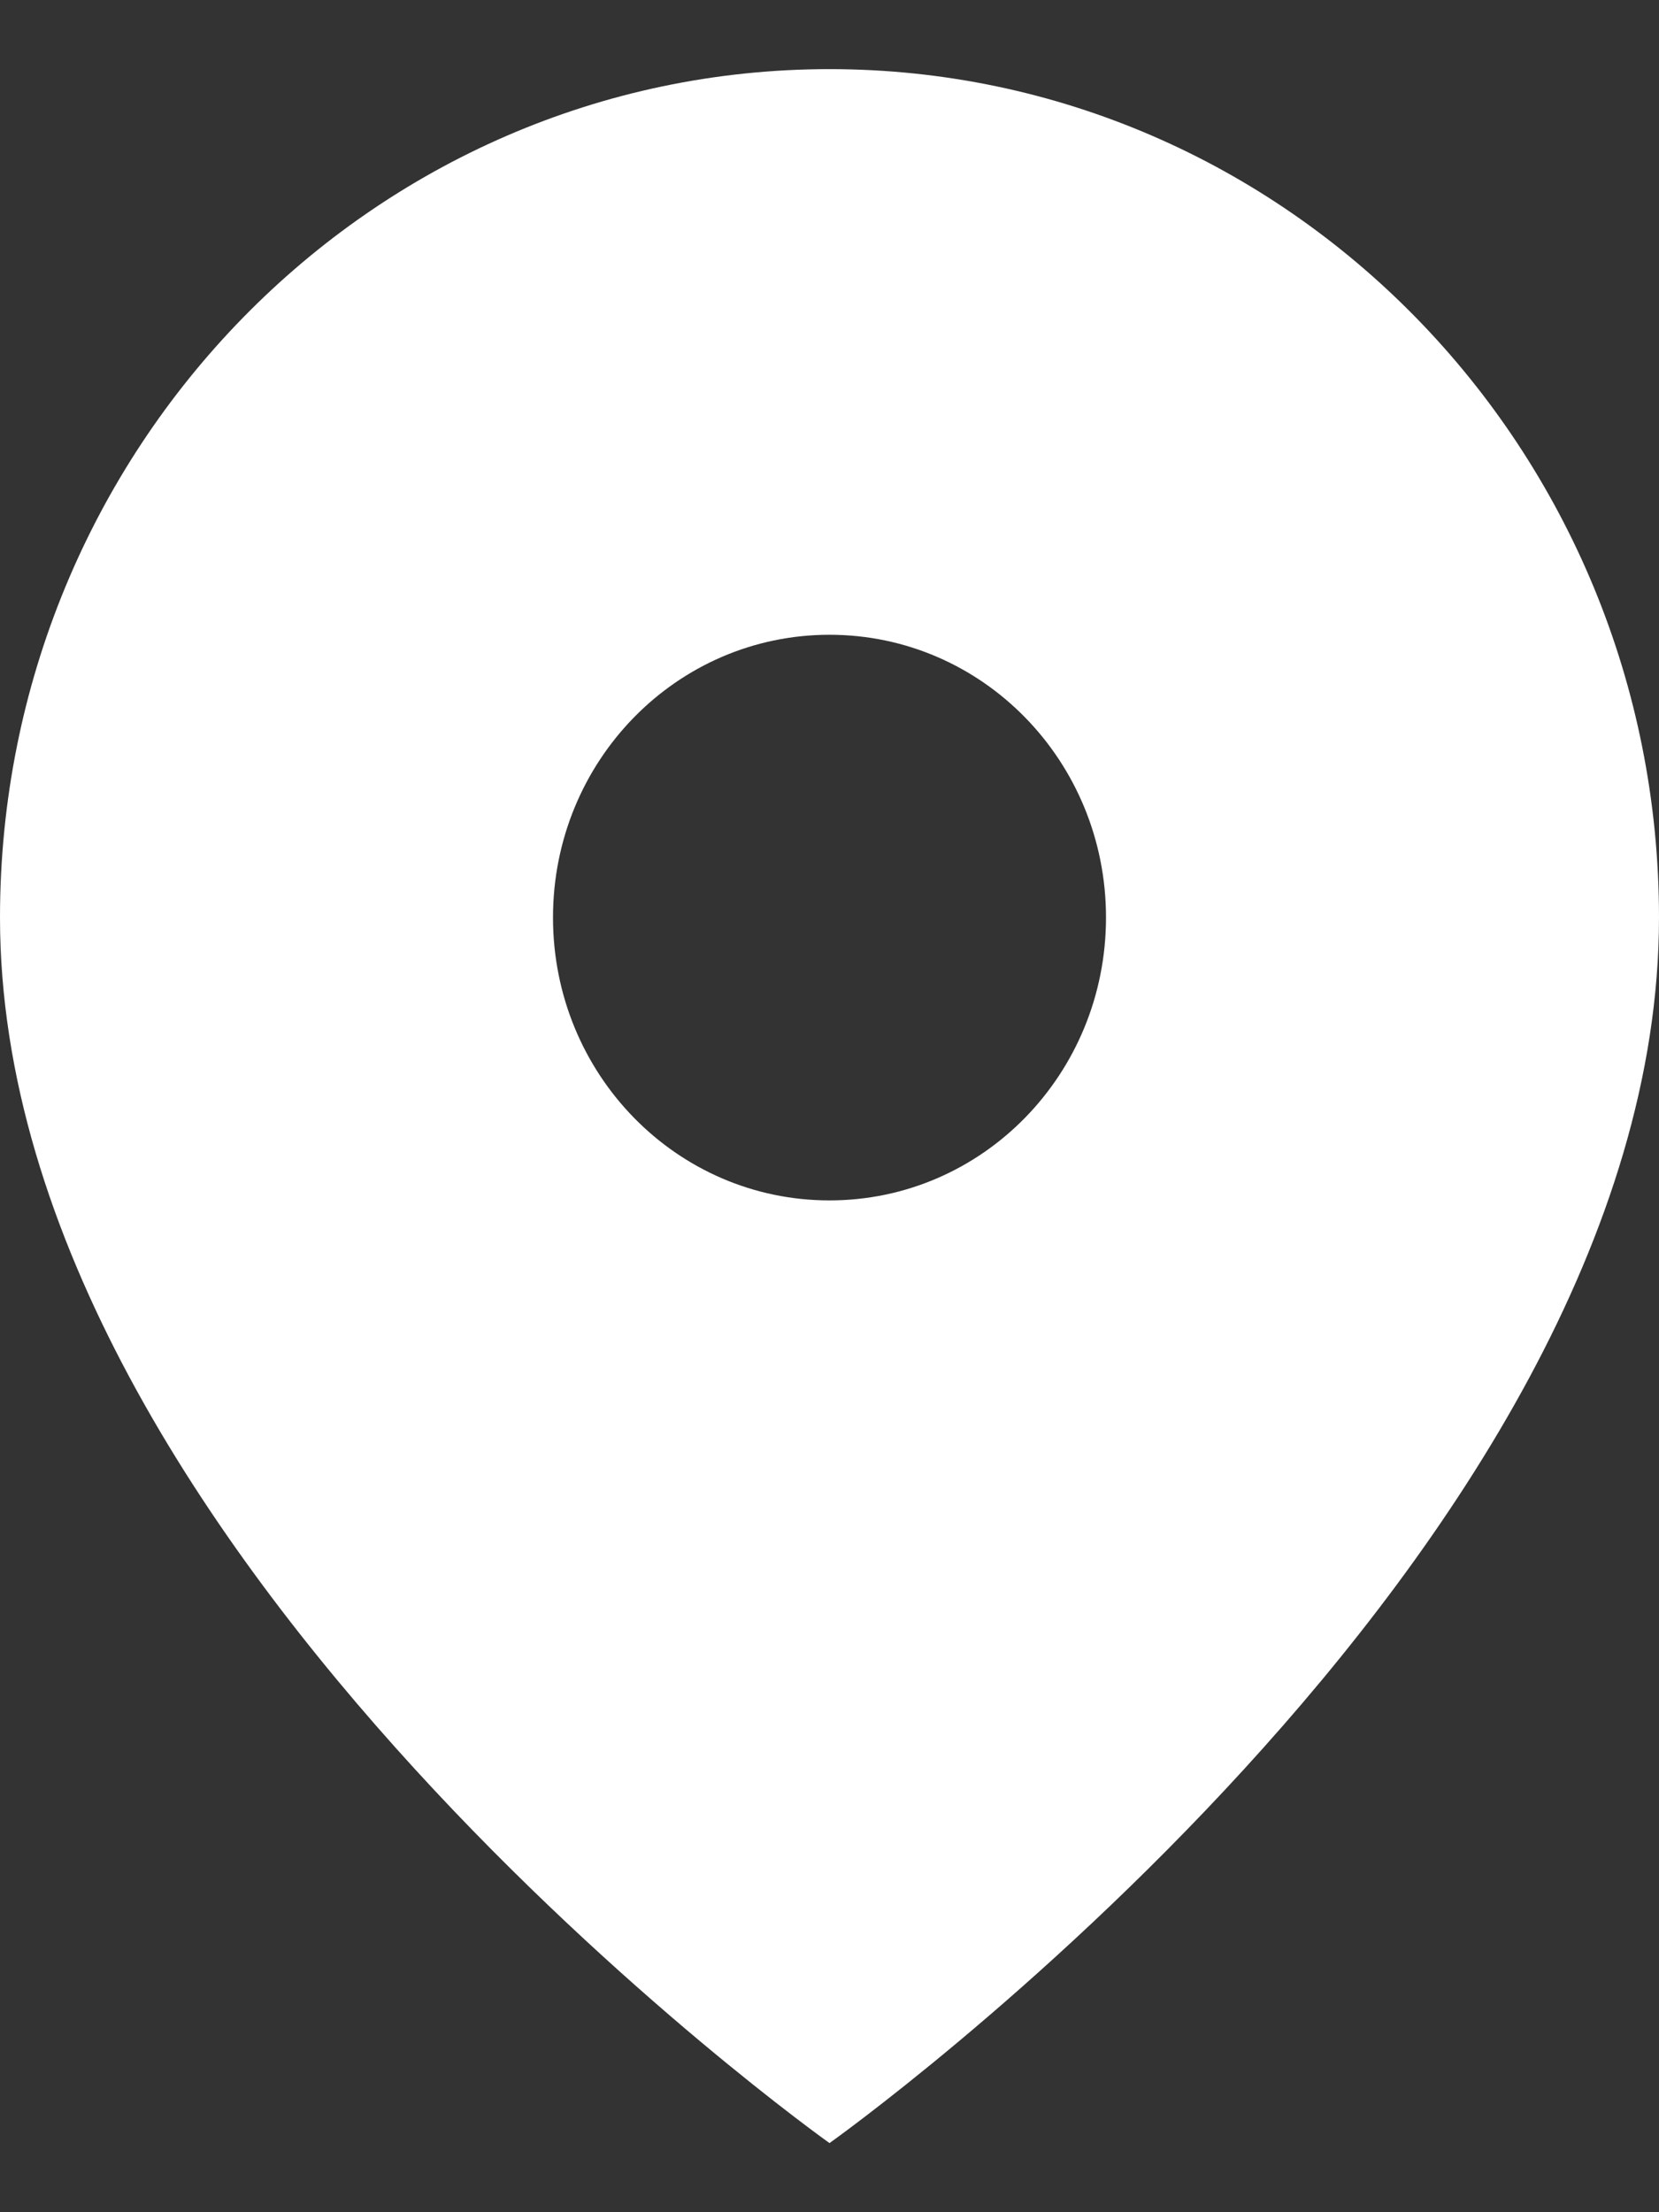 <?xml version="1.0" encoding="UTF-8"?> <svg xmlns="http://www.w3.org/2000/svg" width="12" height="16" viewBox="0 0 12 16" fill="none"><rect x="0" y="0" width="12" height="16" fill="#333333" stroke="none"/><path d="M6 0.5C2.687 0.5 0 3.248 0 6.636C0 11.239 6 15.5 6 15.5C6 15.5 12 11.239 12 6.636C12 3.248 9.313 0.5 6 0.5ZM6 8.682C4.893 8.682 4 7.768 4 6.636C4 5.505 4.893 4.591 6 4.591C7.107 4.591 8 5.505 8 6.636C8 7.768 7.107 8.682 6 8.682Z" fill="white"></path></svg> 